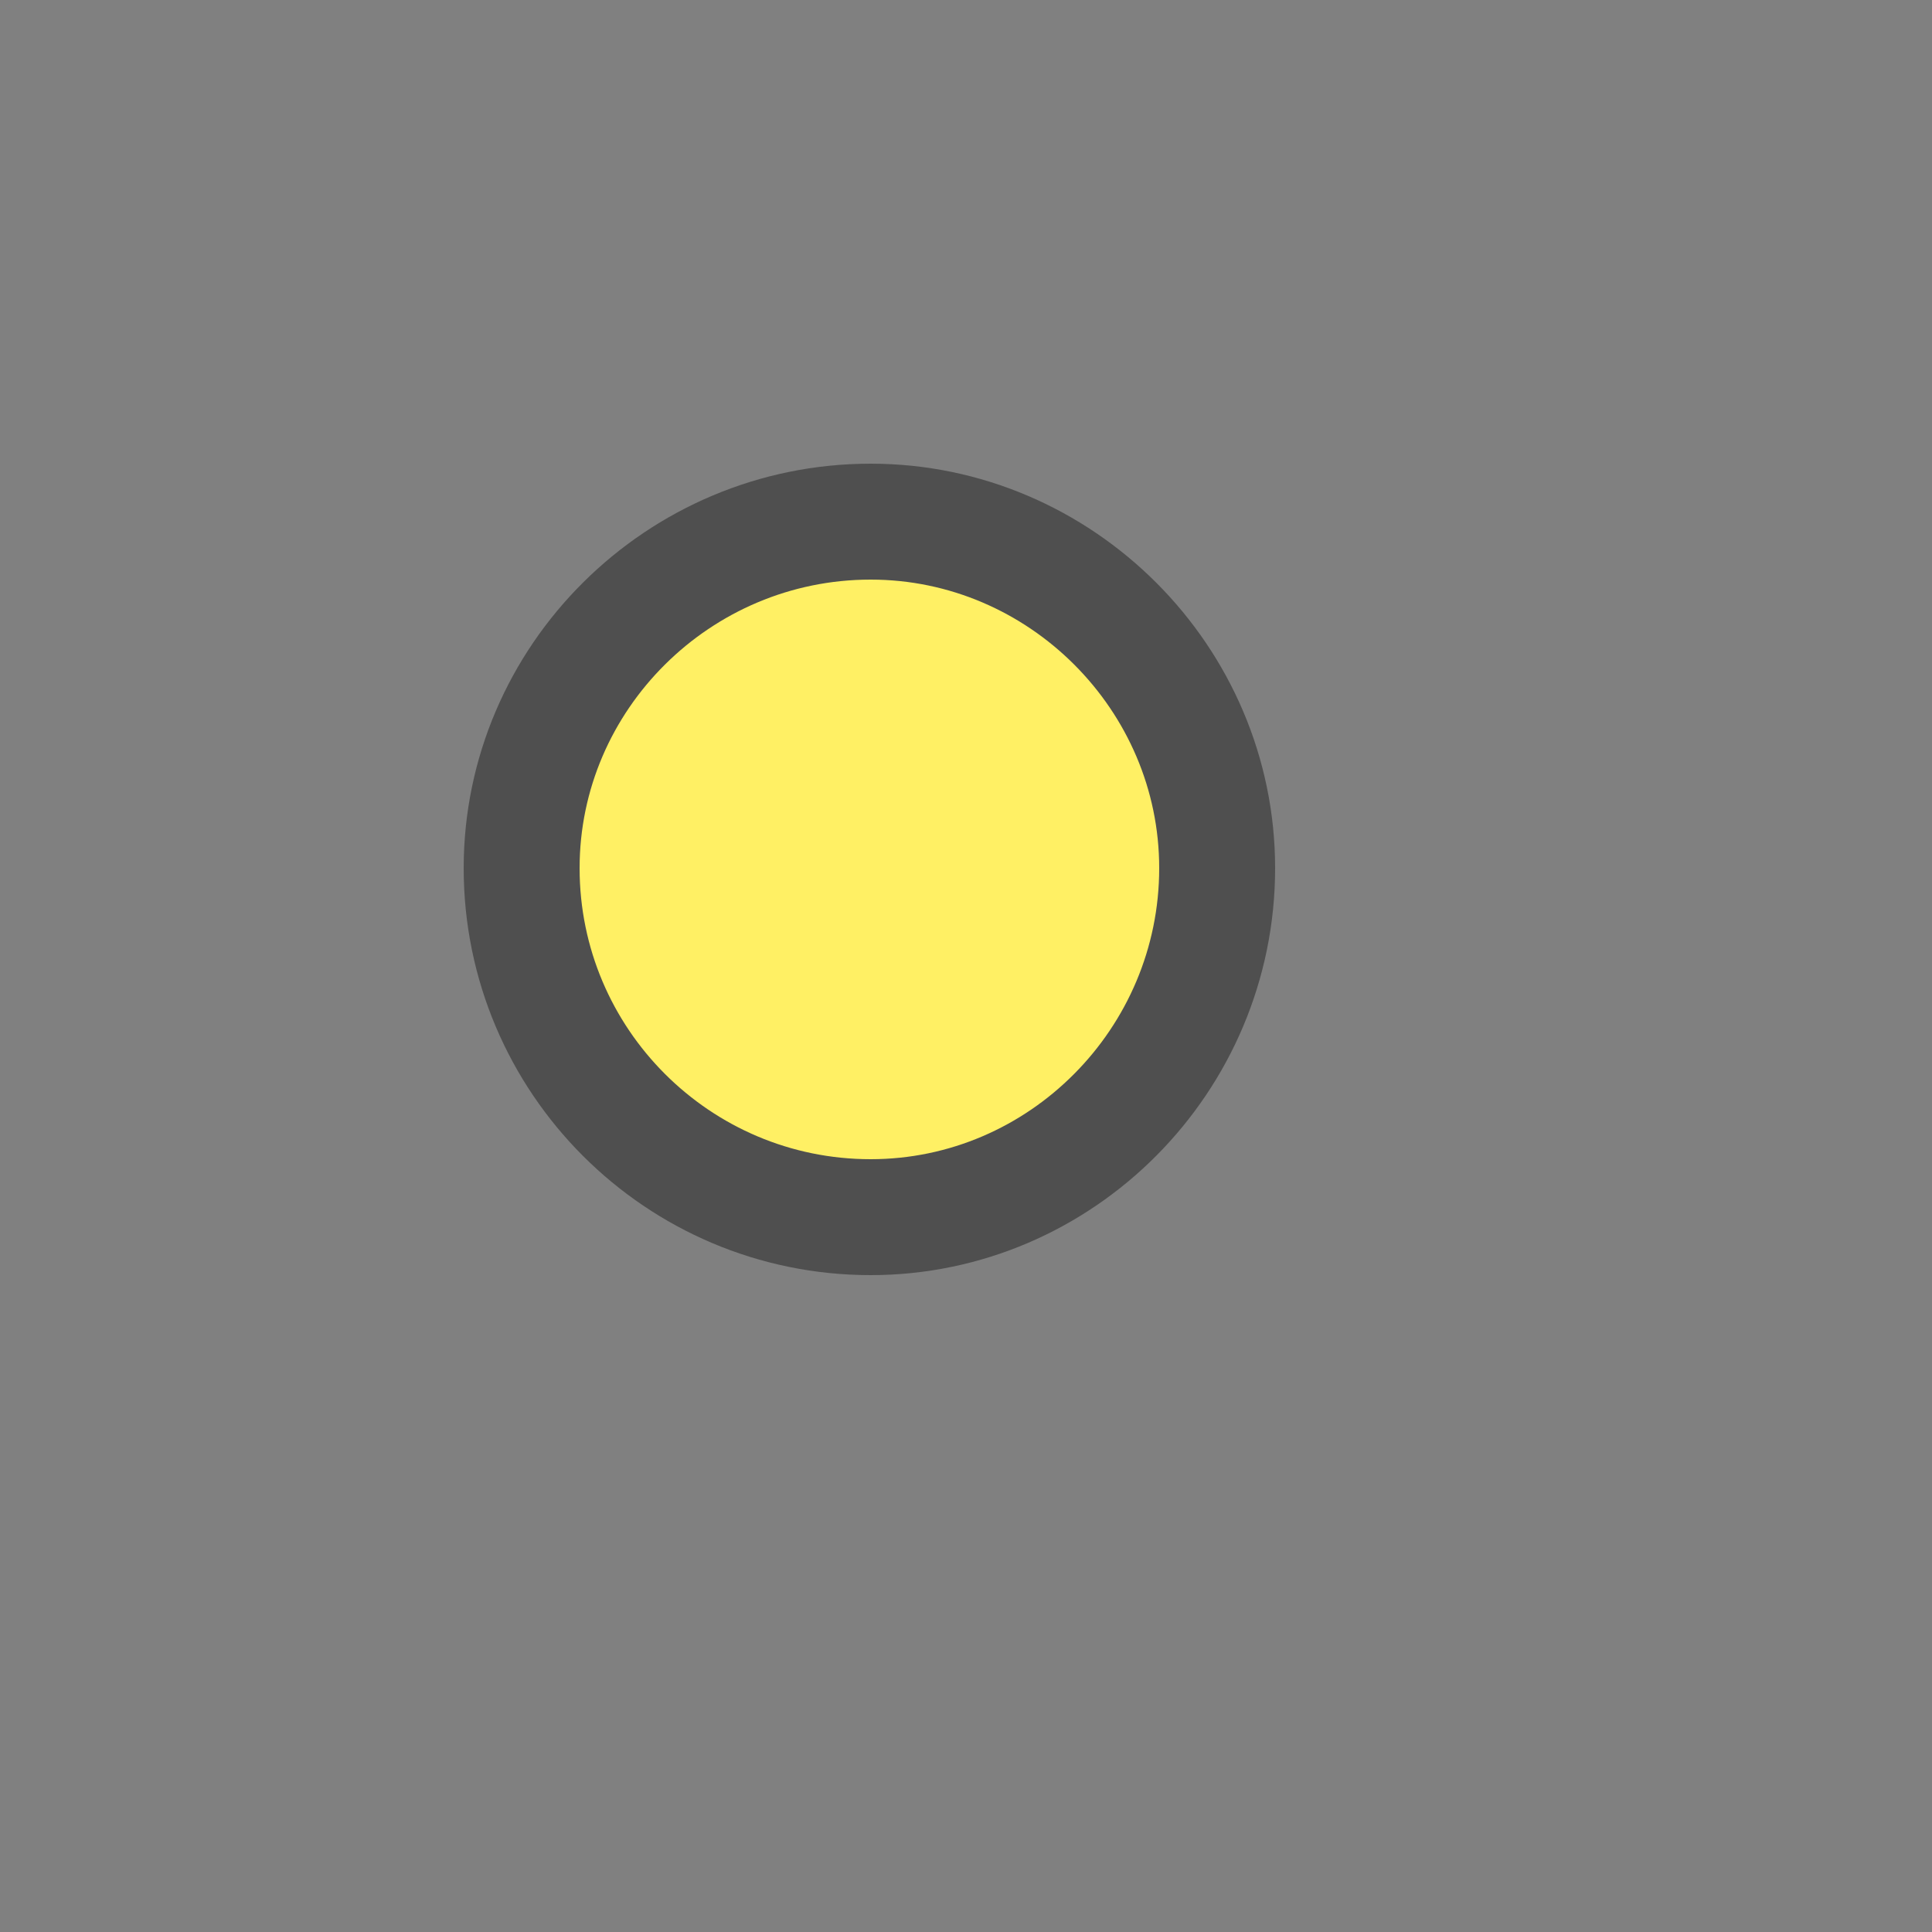 <svg width="20" height="20" viewBox="0 0 20 20" fill="none" xmlns="http://www.w3.org/2000/svg">
<rect x="0" y="0" width="20" height="20" fill="#808080" stroke="none"/>
<path d="M12.6 8.987C12.6 7.019 10.981 5.4 9.013 5.4C7.023 5.4 5.4 7.016 5.4 8.987C5.4 10.981 7.019 12.6 9.013 12.6C10.984 12.6 12.6 10.977 12.6 8.987Z" fill="#FFF064" stroke="#4F4F4F" stroke-width="1.2"/>
</svg>

